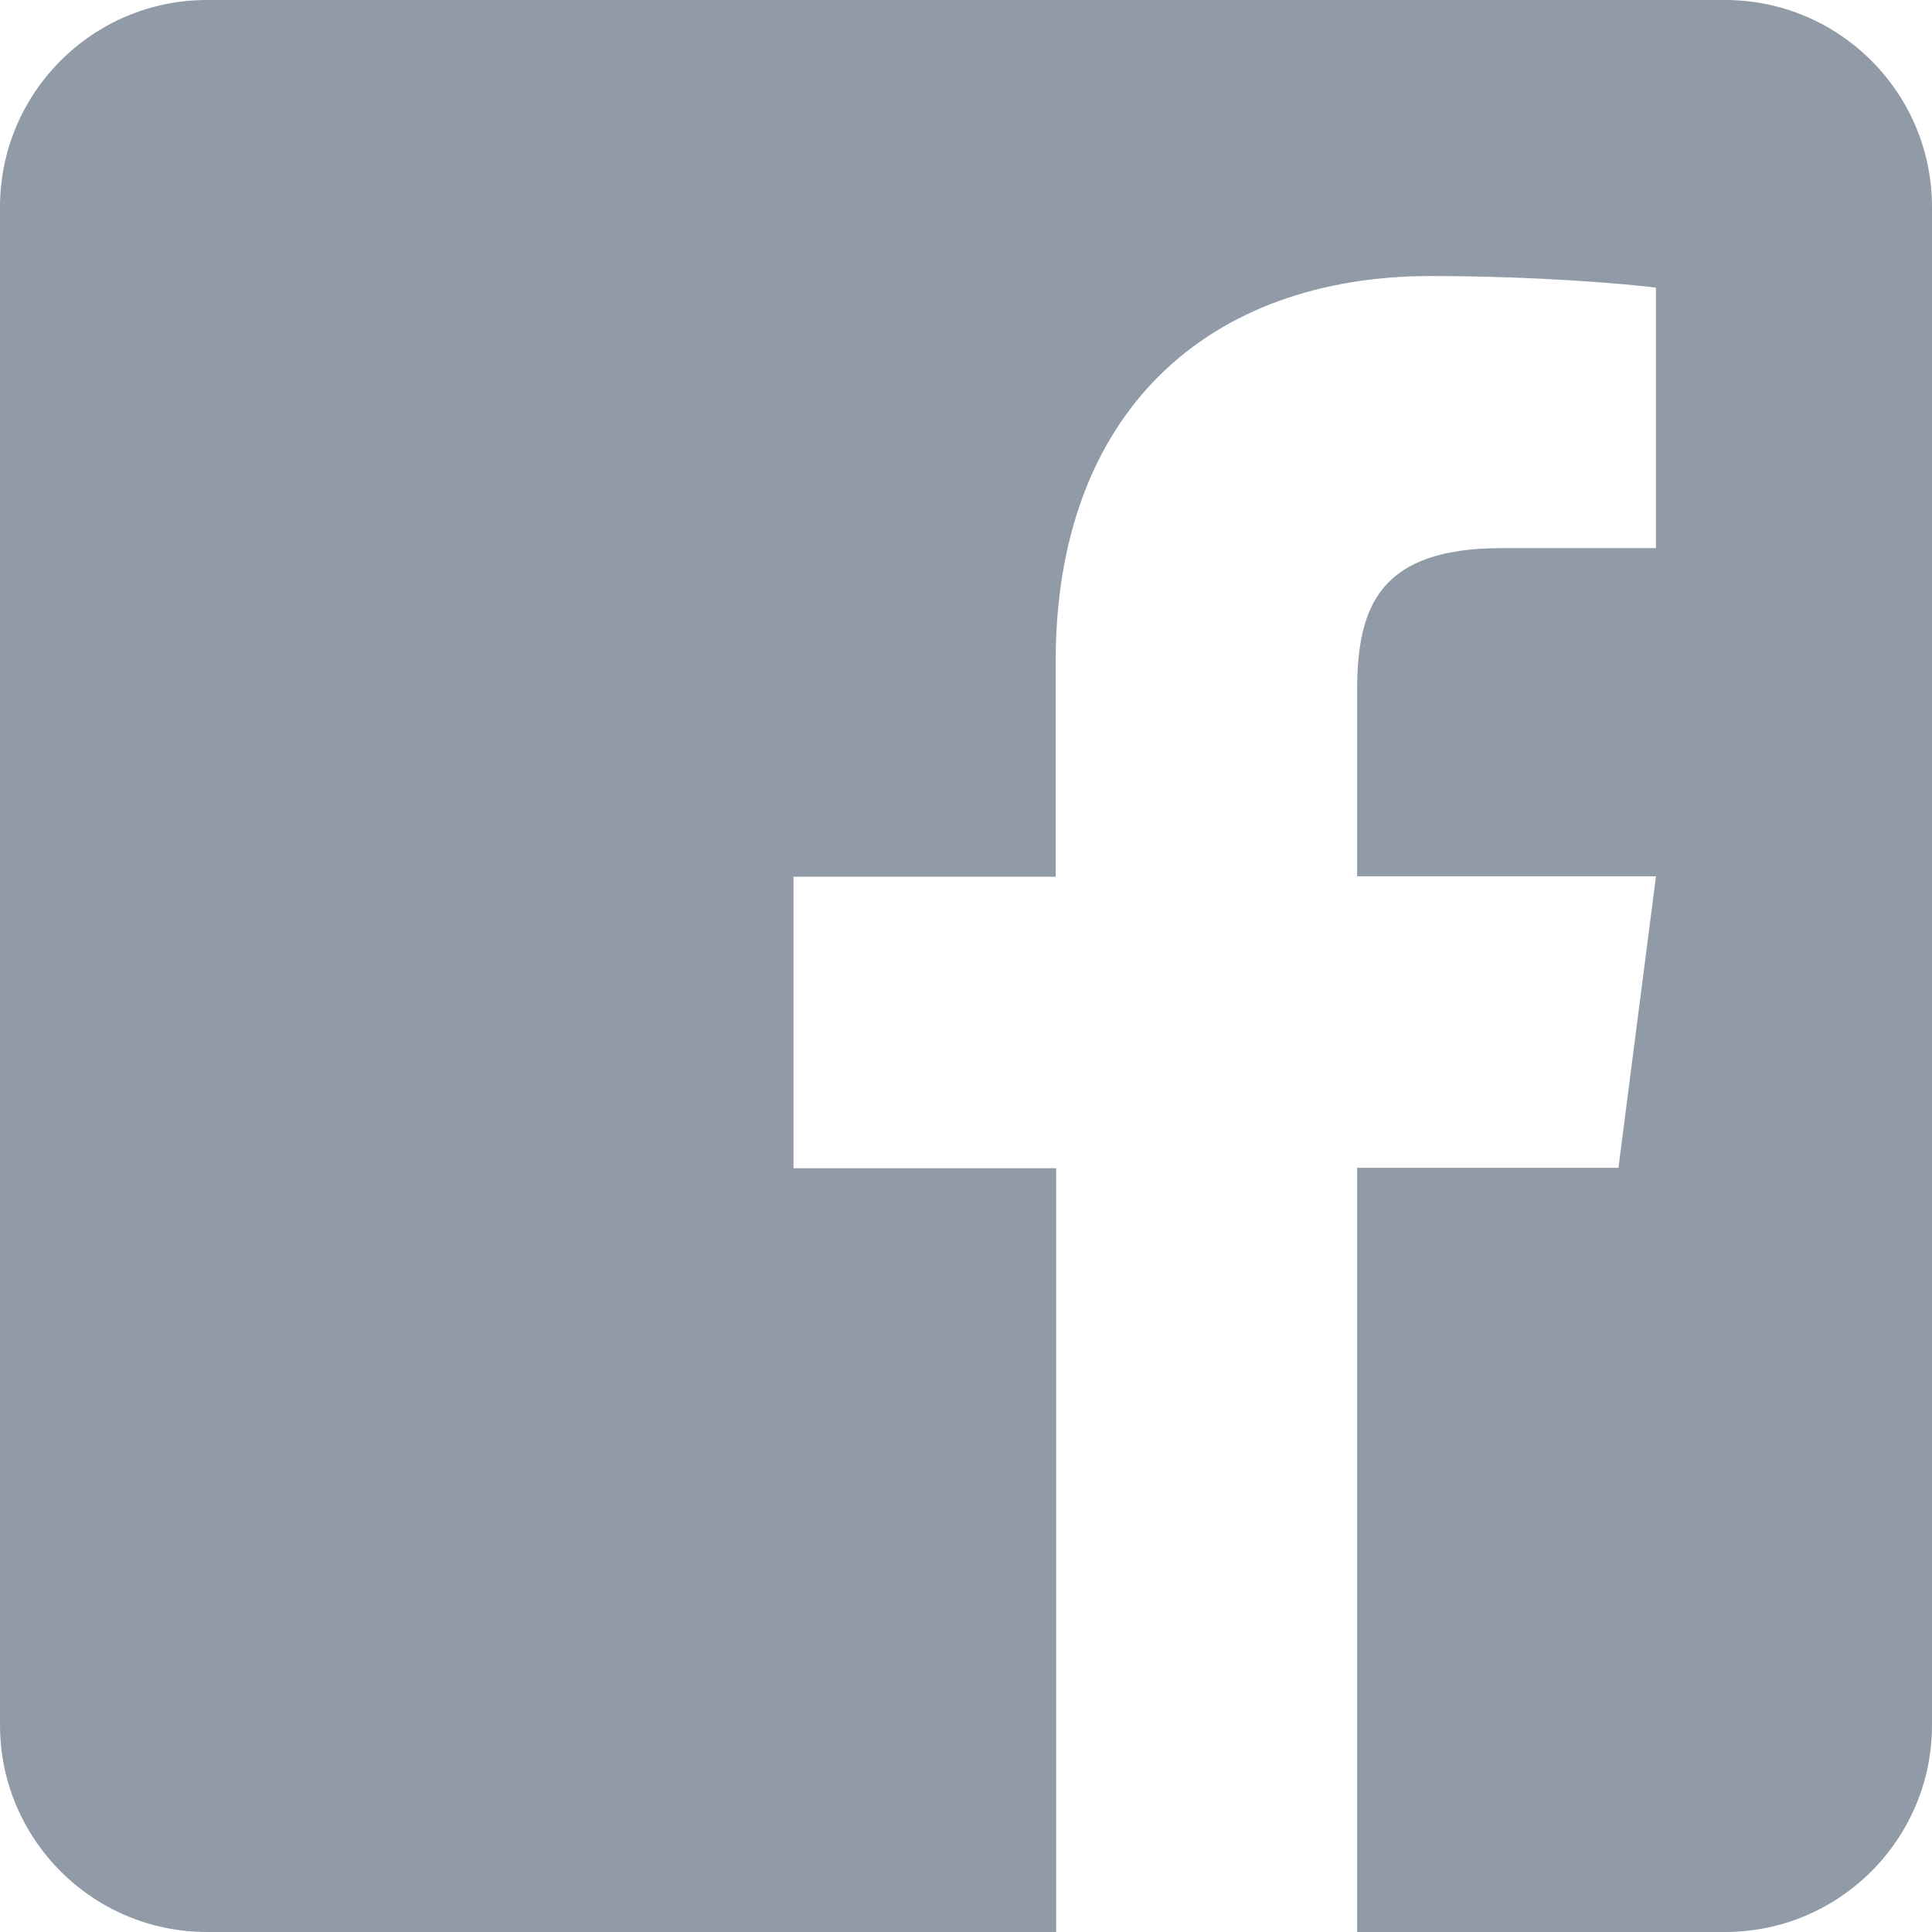 <?xml version="1.0" encoding="UTF-8"?> <svg xmlns="http://www.w3.org/2000/svg" width="24" height="24" viewBox="0 0 24 24" fill="none"> <path d="M24 2.571V21.429C24 22.848 22.848 24 21.429 24H16.859V14.507H20.105L20.571 10.886H16.859V8.571C16.859 7.521 17.148 6.809 18.654 6.809H20.571V3.573C20.239 3.53 19.104 3.429 17.775 3.429C15.011 3.429 13.114 5.116 13.114 8.218V10.891H9.857V14.512H13.12V24H2.571C1.152 24 0 22.848 0 21.429V2.571C0 1.152 1.152 0 2.571 0H21.429C22.848 0 24 1.152 24 2.571Z" fill="#919BA7"></path> </svg> 